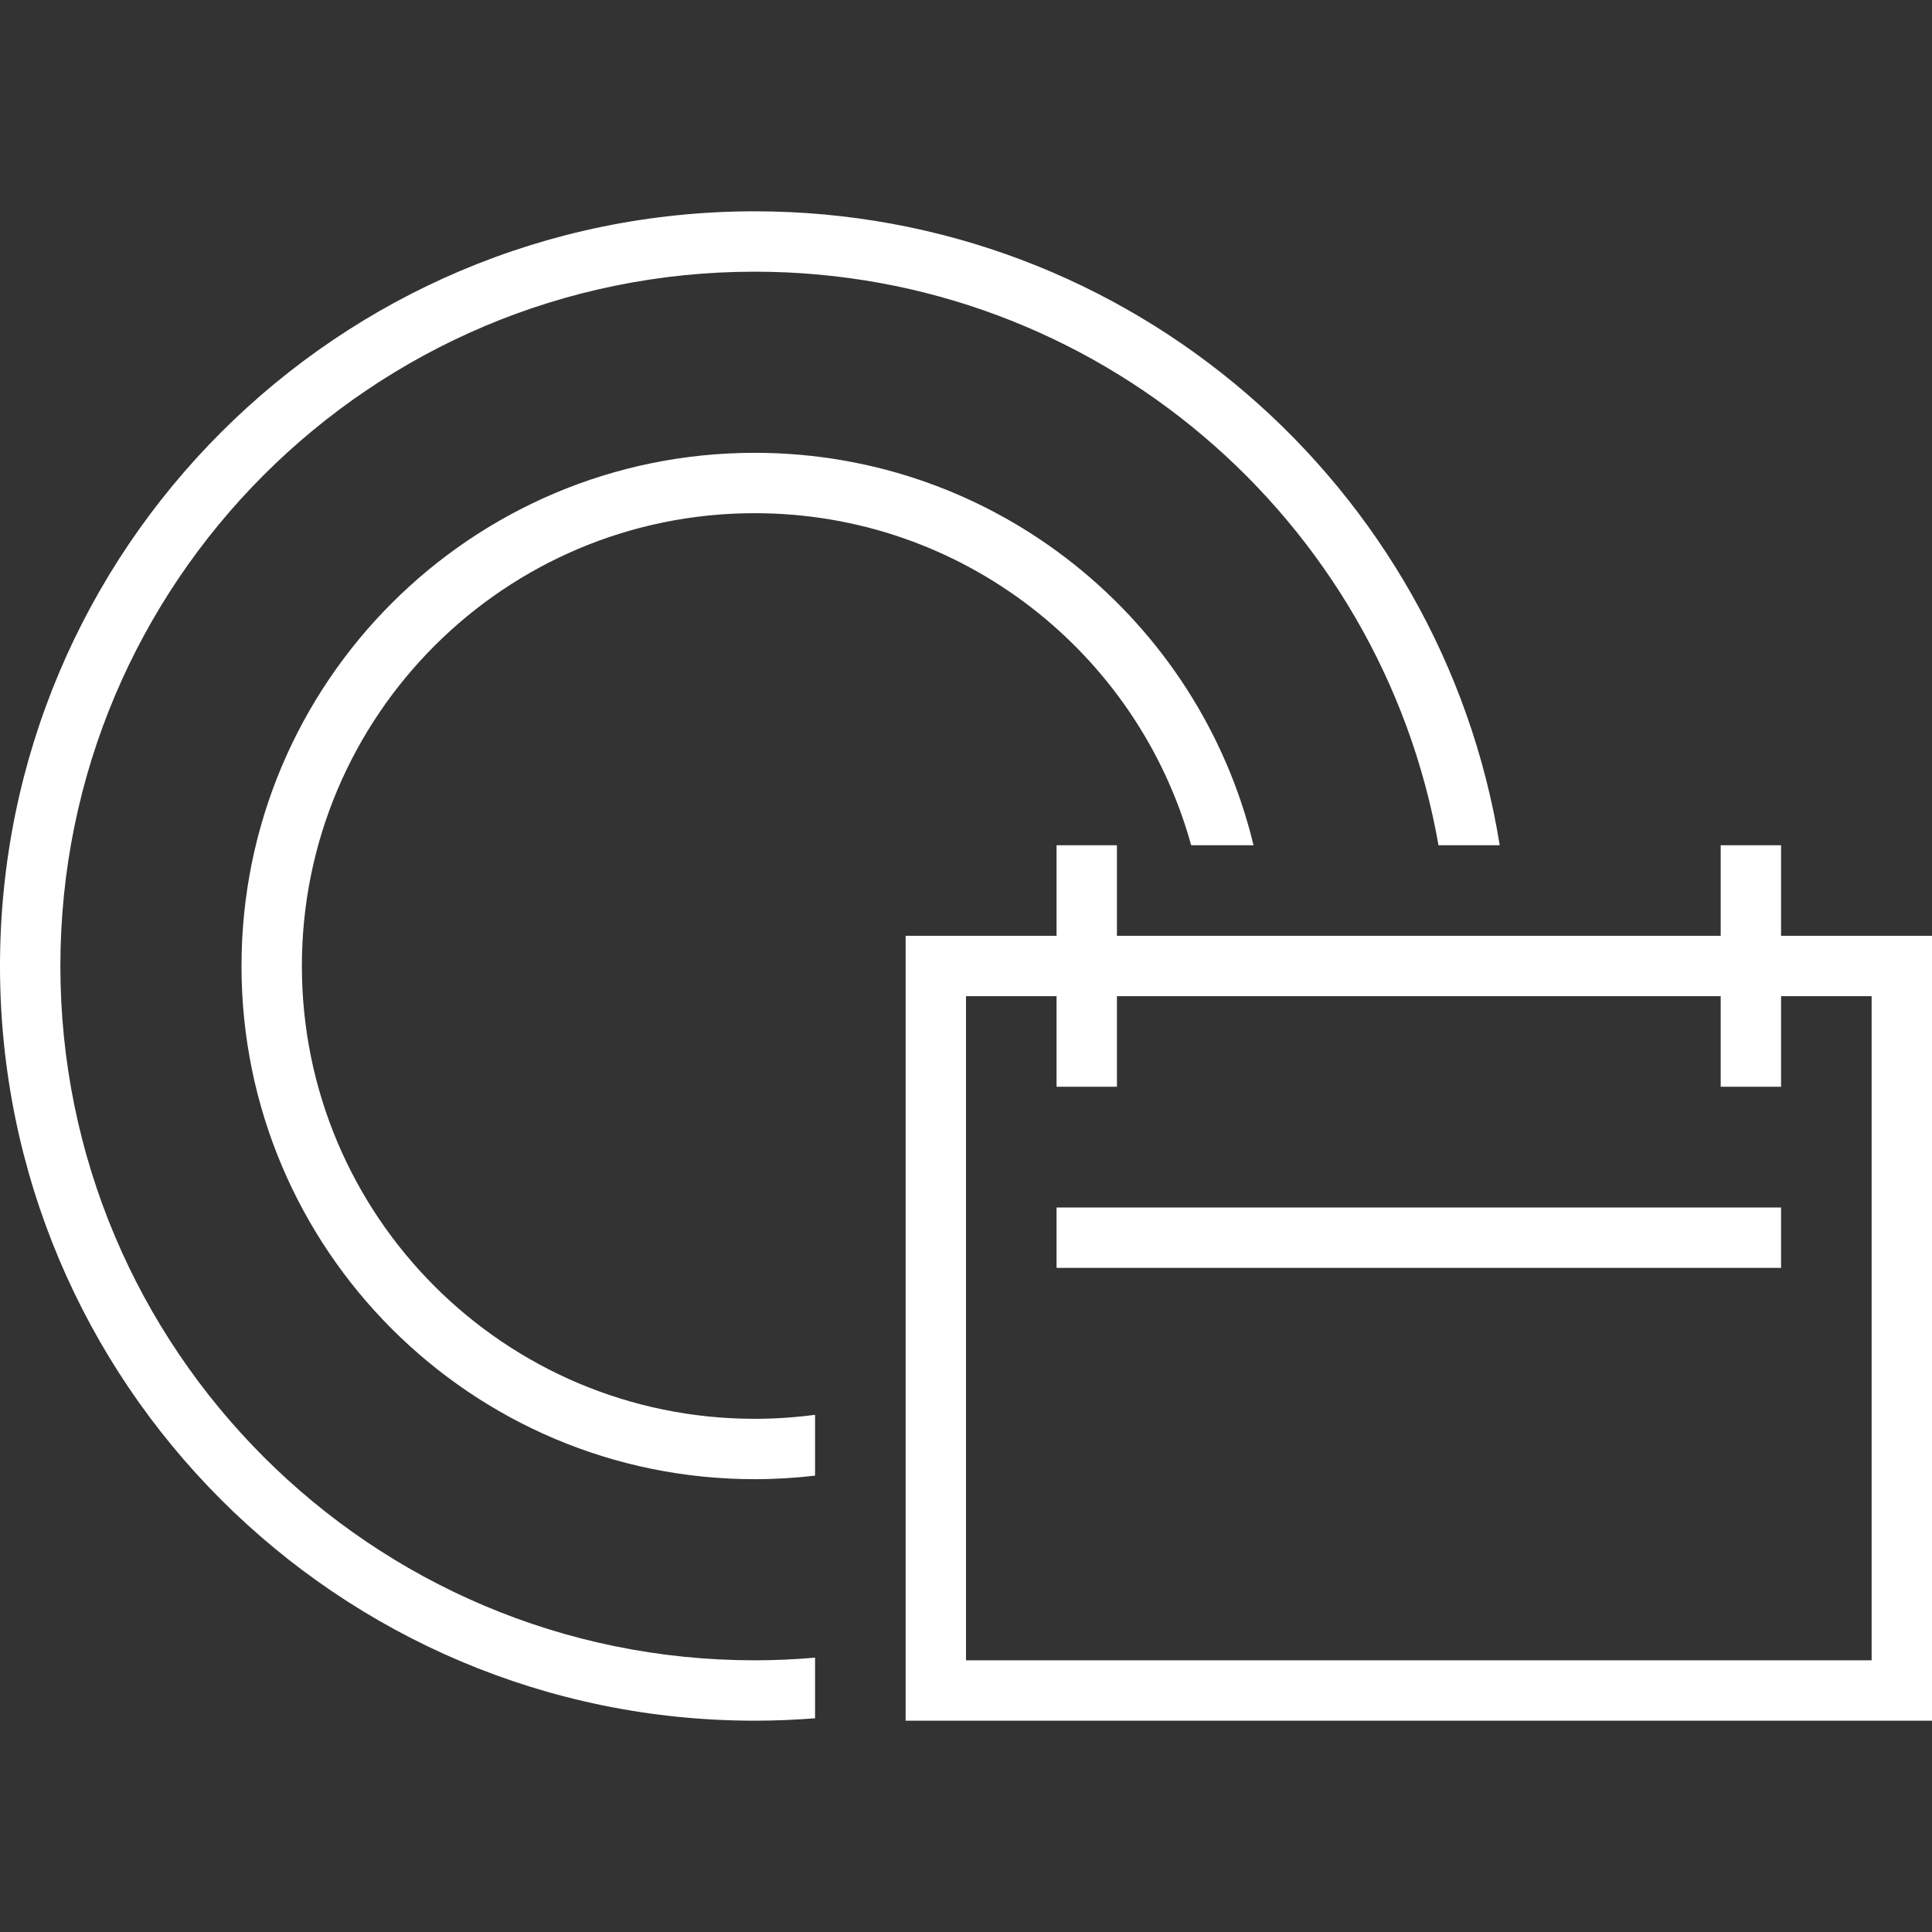 <svg width="64" height="64" viewBox="0 0 64 64" fill="none" xmlns="http://www.w3.org/2000/svg">
<rect x="0" y="0" width="64" height="64" fill="#333333" stroke="none"/>
<path d="M25 7C37.446 7 47.765 16.095 49.68 28H47.652C45.759 17.204 36.338 9 25 9C12.297 9 2 19.297 2 32C2 44.703 12.297 55 25 55C25.674 55 26.341 54.969 27 54.912V56.92C26.34 56.972 25.673 57 25 57C11.193 57 0 45.807 0 32C0 18.193 11.193 7 25 7ZM25 15C33.011 15 39.727 20.541 41.525 28H39.459C37.708 21.658 31.899 17 25 17C16.716 17 10 23.716 10 32C10 40.284 16.716 47 25 47C25.678 47 26.346 46.954 27 46.867V48.882C26.344 48.959 25.677 49 25 49C15.611 49 8 41.389 8 32C8 22.611 15.611 15 25 15Z" fill="white"/>
<rect x="31" y="32" width="32" height="24" stroke="white" stroke-width="2"/>
<path d="M35 41H59" stroke="white" stroke-width="2"/>
<path d="M36 36V28" stroke="white" stroke-width="2"/>
<path d="M58 36V28" stroke="white" stroke-width="2"/>
</svg>
